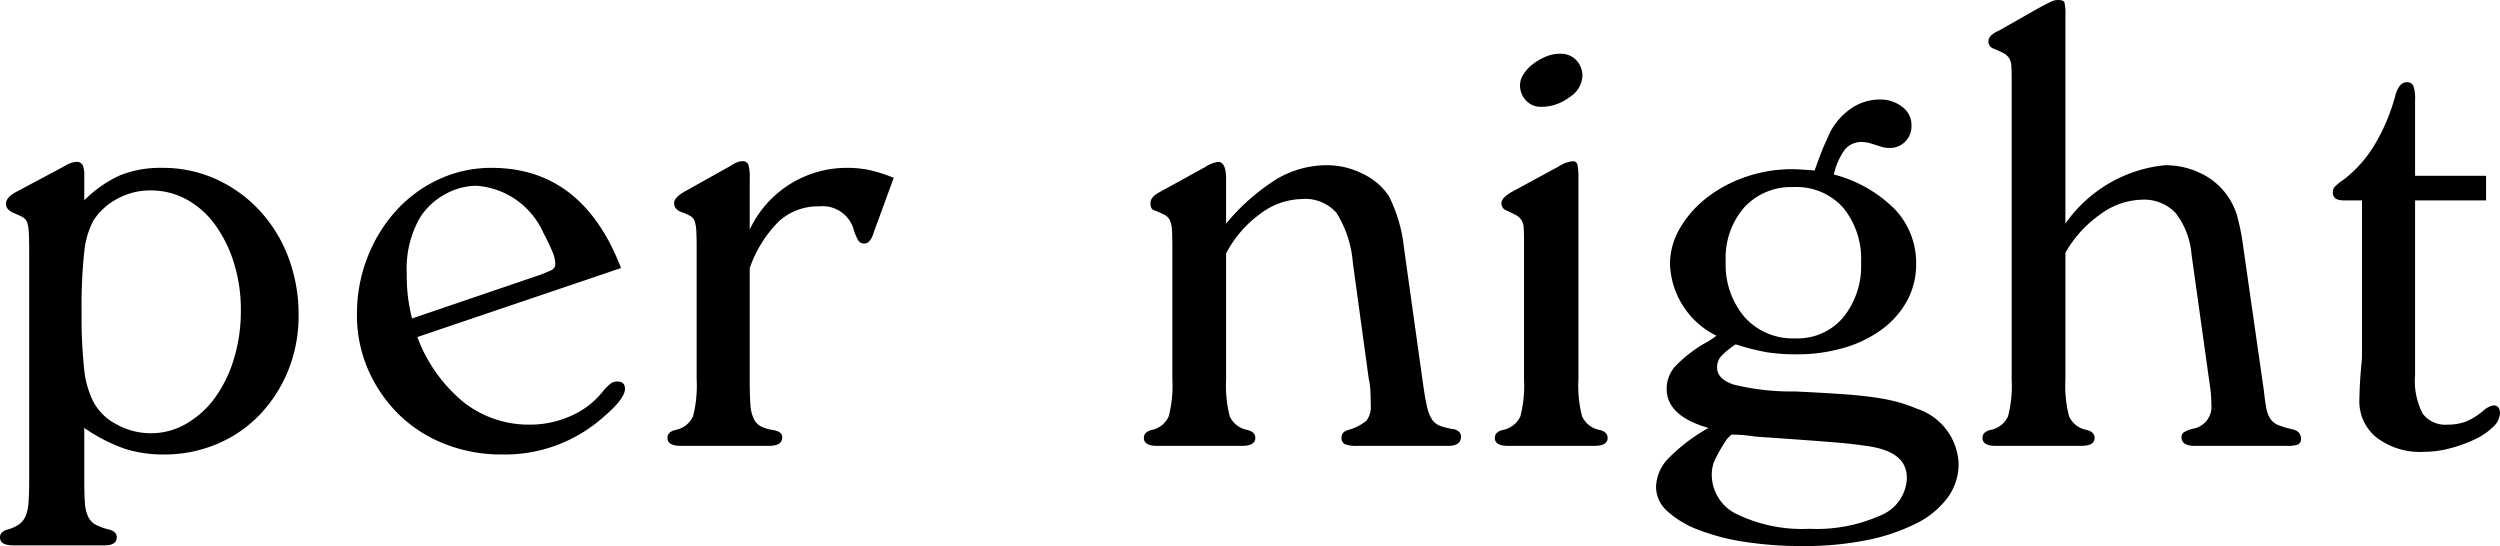 <svg xmlns="http://www.w3.org/2000/svg" width="75.36" height="16.46" viewBox="0 0 75.36 16.46"><path d="M4.98-7.7a2.061,2.061,0,0,0-1,.25,1.947,1.947,0,0,0-.72.65,2.553,2.553,0,0,0-.28.95A15.1,15.1,0,0,0,2.9-4.04a14.419,14.419,0,0,0,.08,1.75,2.755,2.755,0,0,0,.28.97,1.634,1.634,0,0,0,.71.68,2.129,2.129,0,0,0,1.01.26A2.116,2.116,0,0,0,6.06-.67a2.813,2.813,0,0,0,.86-.78,3.9,3.9,0,0,0,.57-1.17A4.923,4.923,0,0,0,7.7-4.08a4.727,4.727,0,0,0-.21-1.44,3.946,3.946,0,0,0-.57-1.15,2.588,2.588,0,0,0-.86-.76A2.238,2.238,0,0,0,4.98-7.7Zm-2,8.72q0,.44.02.7a1.143,1.143,0,0,0,.1.42.535.535,0,0,0,.23.24,1.735,1.735,0,0,0,.39.14q.24.06.24.24,0,.24-.38.24H.84q-.4,0-.4-.24,0-.18.24-.24a1.169,1.169,0,0,0,.33-.15.577.577,0,0,0,.2-.25A1.316,1.316,0,0,0,1.3,1.7q.02-.26.02-.68v-6.8q0-.4-.01-.62a1.184,1.184,0,0,0-.05-.33.287.287,0,0,0-.13-.16Q1.04-6.94.9-7,.62-7.1.62-7.3q0-.18.28-.34l1.5-.8a.7.7,0,0,1,.34-.12.2.2,0,0,1,.19.09.816.816,0,0,1,.05.35v.72a3.608,3.608,0,0,1,1.09-.76,3.306,3.306,0,0,1,1.27-.22,3.853,3.853,0,0,1,1.61.34,4.077,4.077,0,0,1,1.31.94,4.288,4.288,0,0,1,.87,1.41,4.855,4.855,0,0,1,.31,1.75,4.354,4.354,0,0,1-.31,1.66A4.243,4.243,0,0,1,8.28-.95a3.819,3.819,0,0,1-1.29.89A4.059,4.059,0,0,1,5.38.26,3.779,3.779,0,0,1,4.18.08a5.172,5.172,0,0,1-1.2-.62ZM16.56-5.1a4.427,4.427,0,0,0,.51-.2.21.21,0,0,0,.11-.2,1.067,1.067,0,0,0-.1-.38q-.1-.24-.26-.54A2.393,2.393,0,0,0,14.8-7.84a1.944,1.944,0,0,0-.95.26,2.047,2.047,0,0,0-.75.7,3.091,3.091,0,0,0-.4,1.66,6.591,6.591,0,0,0,.03.67,5.684,5.684,0,0,0,.13.71ZM13.02-3.28a4.627,4.627,0,0,0,1.39,1.96,3.172,3.172,0,0,0,2.01.68,3,3,0,0,0,1.2-.25,2.513,2.513,0,0,0,.96-.71,1.556,1.556,0,0,1,.27-.28.337.337,0,0,1,.19-.06q.24,0,.24.22,0,.3-.66.86A4.464,4.464,0,0,1,15.58.26a4.643,4.643,0,0,1-1.74-.32,4.134,4.134,0,0,1-1.38-.89,4.285,4.285,0,0,1-.92-1.34,4.088,4.088,0,0,1-.34-1.67,4.665,4.665,0,0,1,.32-1.73,4.522,4.522,0,0,1,.87-1.41,4,4,0,0,1,1.29-.94,3.739,3.739,0,0,1,1.58-.34q2.74,0,3.9,3.02ZM23.04-1.96q0,.44.02.71a1.167,1.167,0,0,0,.1.43.508.508,0,0,0,.21.23,1.2,1.2,0,0,0,.35.11q.3.04.3.22,0,.26-.4.26H20.96q-.4,0-.4-.24,0-.18.24-.24a.726.726,0,0,0,.53-.41A3.663,3.663,0,0,0,21.44-2V-5.94q0-.34-.01-.53a1.072,1.072,0,0,0-.05-.3.287.287,0,0,0-.13-.16A1.931,1.931,0,0,0,21-7.04q-.24-.08-.24-.28,0-.18.38-.38l1.32-.74a1.094,1.094,0,0,1,.23-.12.475.475,0,0,1,.13-.02.17.17,0,0,1,.18.11,1.293,1.293,0,0,1,.04.39v1.56a3.229,3.229,0,0,1,2.94-1.86,3.261,3.261,0,0,1,.64.06,4.735,4.735,0,0,1,.76.24l-.6,1.64q-.1.34-.28.34a.211.211,0,0,1-.18-.08,1.273,1.273,0,0,1-.14-.32.973.973,0,0,0-1.04-.72,1.758,1.758,0,0,0-1.22.45,3.717,3.717,0,0,0-.88,1.41ZM37.4-2a3.663,3.663,0,0,0,.11,1.11.726.726,0,0,0,.53.41q.24.06.24.24,0,.24-.4.24H35.32q-.4,0-.4-.24,0-.18.24-.24a.716.716,0,0,0,.51-.41A3.663,3.663,0,0,0,35.78-2V-5.88q0-.38-.01-.59a.907.907,0,0,0-.06-.32.359.359,0,0,0-.16-.17,3.023,3.023,0,0,0-.31-.14q-.12-.02-.12-.22,0-.18.26-.32l1.38-.76a.993.993,0,0,1,.4-.16q.24,0,.24.52V-6.7a6.354,6.354,0,0,1,1.52-1.34,2.971,2.971,0,0,1,1.52-.42,2.386,2.386,0,0,1,1.08.26,1.929,1.929,0,0,1,.78.66,4.458,4.458,0,0,1,.46,1.56l.58,4.14q.06.42.12.67a1.151,1.151,0,0,0,.15.38.515.515,0,0,0,.25.19,2.167,2.167,0,0,0,.42.1q.2.06.2.22,0,.28-.38.28H41.36a.965.965,0,0,1-.38-.05.211.211,0,0,1-.1-.21q0-.16.2-.22a1.4,1.4,0,0,0,.55-.28.665.665,0,0,0,.13-.46q0-.16-.01-.4a2.034,2.034,0,0,0-.05-.4l-.48-3.5a3.333,3.333,0,0,0-.49-1.5,1.254,1.254,0,0,0-1.05-.42,2.141,2.141,0,0,0-1.27.46A3.4,3.4,0,0,0,37.4-5.8Zm10.12-9.82a.639.639,0,0,1,.45.21.679.679,0,0,1,.17.47.8.8,0,0,1-.39.63,1.394,1.394,0,0,1-.85.29.606.606,0,0,1-.46-.19.657.657,0,0,1-.18-.47.608.608,0,0,1,.11-.33,1.192,1.192,0,0,1,.28-.3,1.77,1.77,0,0,1,.38-.22,1.082,1.082,0,0,1,.43-.09ZM48.02-2a3.663,3.663,0,0,0,.11,1.11.726.726,0,0,0,.53.41q.24.06.24.24,0,.24-.4.24H45.9q-.4,0-.4-.24,0-.18.24-.24a.726.726,0,0,0,.53-.41A3.663,3.663,0,0,0,46.38-2V-6.18q0-.24-.01-.39a.487.487,0,0,0-.07-.24.469.469,0,0,0-.17-.15q-.11-.06-.29-.14a.219.219,0,0,1-.14-.22q0-.16.32-.34l1.4-.76a.983.983,0,0,1,.42-.16.138.138,0,0,1,.15.1,2.1,2.1,0,0,1,.03.46ZM54.5-7.8a1.913,1.913,0,0,0-1.48.61,2.316,2.316,0,0,0-.56,1.63,2.432,2.432,0,0,0,.57,1.68,1.947,1.947,0,0,0,1.53.64A1.8,1.8,0,0,0,56-3.87a2.447,2.447,0,0,0,.54-1.65A2.439,2.439,0,0,0,56-7.18,1.884,1.884,0,0,0,54.5-7.8ZM52.64-.34a.877.877,0,0,0-.16.16,5.061,5.061,0,0,0-.36.63,1.1,1.1,0,0,0-.08.43,1.316,1.316,0,0,0,.78,1.19,4.511,4.511,0,0,0,2.16.43,4.7,4.7,0,0,0,2.16-.41A1.25,1.25,0,0,0,57.92.96q0-.76-1.1-.94-.26-.04-.51-.07t-.62-.06q-.37-.03-.92-.07t-1.43-.1A4.38,4.38,0,0,0,52.64-.34Zm.12-2.72a2.424,2.424,0,0,0-.44.36.5.5,0,0,0-.12.34q0,.34.49.51a7.26,7.26,0,0,0,1.85.21q.86.04,1.43.08t.98.1a5.874,5.874,0,0,1,.7.14,4.449,4.449,0,0,1,.57.2A1.816,1.816,0,0,1,59.48.54a1.71,1.71,0,0,1-.33,1.02,2.614,2.614,0,0,1-.95.78,5.832,5.832,0,0,1-1.48.5,9.511,9.511,0,0,1-1.94.18,11.2,11.2,0,0,1-1.77-.13,6.444,6.444,0,0,1-1.4-.37,2.856,2.856,0,0,1-.92-.56.981.981,0,0,1-.33-.72,1.28,1.28,0,0,1,.36-.85,5.36,5.36,0,0,1,1.22-.93Q50.68-.9,50.68-1.72a1.01,1.01,0,0,1,.26-.68,4.126,4.126,0,0,1,.9-.7,2.16,2.16,0,0,0,.34-.22,2.508,2.508,0,0,1-1.4-2.16,2.132,2.132,0,0,1,.3-1.08,3.2,3.2,0,0,1,.81-.92,4,4,0,0,1,1.18-.63,4.251,4.251,0,0,1,1.39-.23q.1,0,.28.01t.4.03q.2-.56.28-.74t.18-.4a1.949,1.949,0,0,1,.64-.73,1.508,1.508,0,0,1,.86-.27,1.067,1.067,0,0,1,.68.22.682.682,0,0,1,.28.56.663.663,0,0,1-.19.49.638.638,0,0,1-.47.19A.718.718,0,0,1,57.21-9q-.07-.02-.39-.12a1.094,1.094,0,0,0-.24-.04.65.65,0,0,0-.53.23,2.04,2.04,0,0,0-.33.75,4.026,4.026,0,0,1,1.84,1.05,2.342,2.342,0,0,1,.64,1.65,2.278,2.278,0,0,1-.27,1.1,2.632,2.632,0,0,1-.75.86,3.641,3.641,0,0,1-1.14.56,4.946,4.946,0,0,1-1.44.2,5.658,5.658,0,0,1-.89-.06A7.3,7.3,0,0,1,52.76-3.06ZM62.7-6.7a4.161,4.161,0,0,1,3-1.76,2.44,2.44,0,0,1,1.05.23,2.061,2.061,0,0,1,.79.63,2.151,2.151,0,0,1,.32.61,6.747,6.747,0,0,1,.2.99l.62,4.32q.04.36.08.56a.785.785,0,0,0,.13.32.546.546,0,0,0,.24.18,2.912,2.912,0,0,0,.41.12q.26.06.26.28a.175.175,0,0,1-.09.18,1,1,0,0,1-.35.04H66.6q-.4,0-.4-.26a.172.172,0,0,1,.07-.15,1.044,1.044,0,0,1,.29-.11.669.669,0,0,0,.54-.72q0-.1-.01-.26a2.777,2.777,0,0,0-.03-.28l-.56-4a2.325,2.325,0,0,0-.48-1.24A1.3,1.3,0,0,0,65-7.42a2.19,2.19,0,0,0-1.26.45A3.52,3.52,0,0,0,62.7-5.82V-2a3.663,3.663,0,0,0,.11,1.11.726.726,0,0,0,.53.41q.24.06.24.24,0,.24-.4.24H60.6q-.4,0-.4-.24,0-.18.24-.24a.726.726,0,0,0,.53-.41A3.663,3.663,0,0,0,61.08-2v-9.04q0-.26-.01-.41a.487.487,0,0,0-.07-.24.469.469,0,0,0-.17-.15,3.023,3.023,0,0,0-.31-.14.219.219,0,0,1-.14-.22q0-.18.32-.32l1.2-.68q.3-.16.39-.2a.463.463,0,0,1,.19-.04q.16,0,.19.07a1.531,1.531,0,0,1,.03.41ZM73.24-2.14a2.157,2.157,0,0,0,.23,1.17.849.849,0,0,0,.75.33,1.525,1.525,0,0,0,.57-.1,1.951,1.951,0,0,0,.53-.34.645.645,0,0,1,.28-.14q.2,0,.2.24a.6.6,0,0,1-.21.41,1.972,1.972,0,0,1-.54.37,4.174,4.174,0,0,1-.74.27,3.116,3.116,0,0,1-.81.11,2.162,2.162,0,0,1-1.42-.43,1.4,1.4,0,0,1-.52-1.13q0-.02.01-.32t.05-.74a2.367,2.367,0,0,0,.02-.33V-7.4h-.56q-.32,0-.32-.24a.252.252,0,0,1,.06-.17,1.584,1.584,0,0,1,.26-.21,3.73,3.73,0,0,0,.96-1.09,5.79,5.79,0,0,0,.62-1.51q.12-.34.32-.34a.206.206,0,0,1,.21.11,1.208,1.208,0,0,1,.05.43v2.28h2.14v.74H73.24Z" transform="translate(-0.44 13.44)"/></svg>